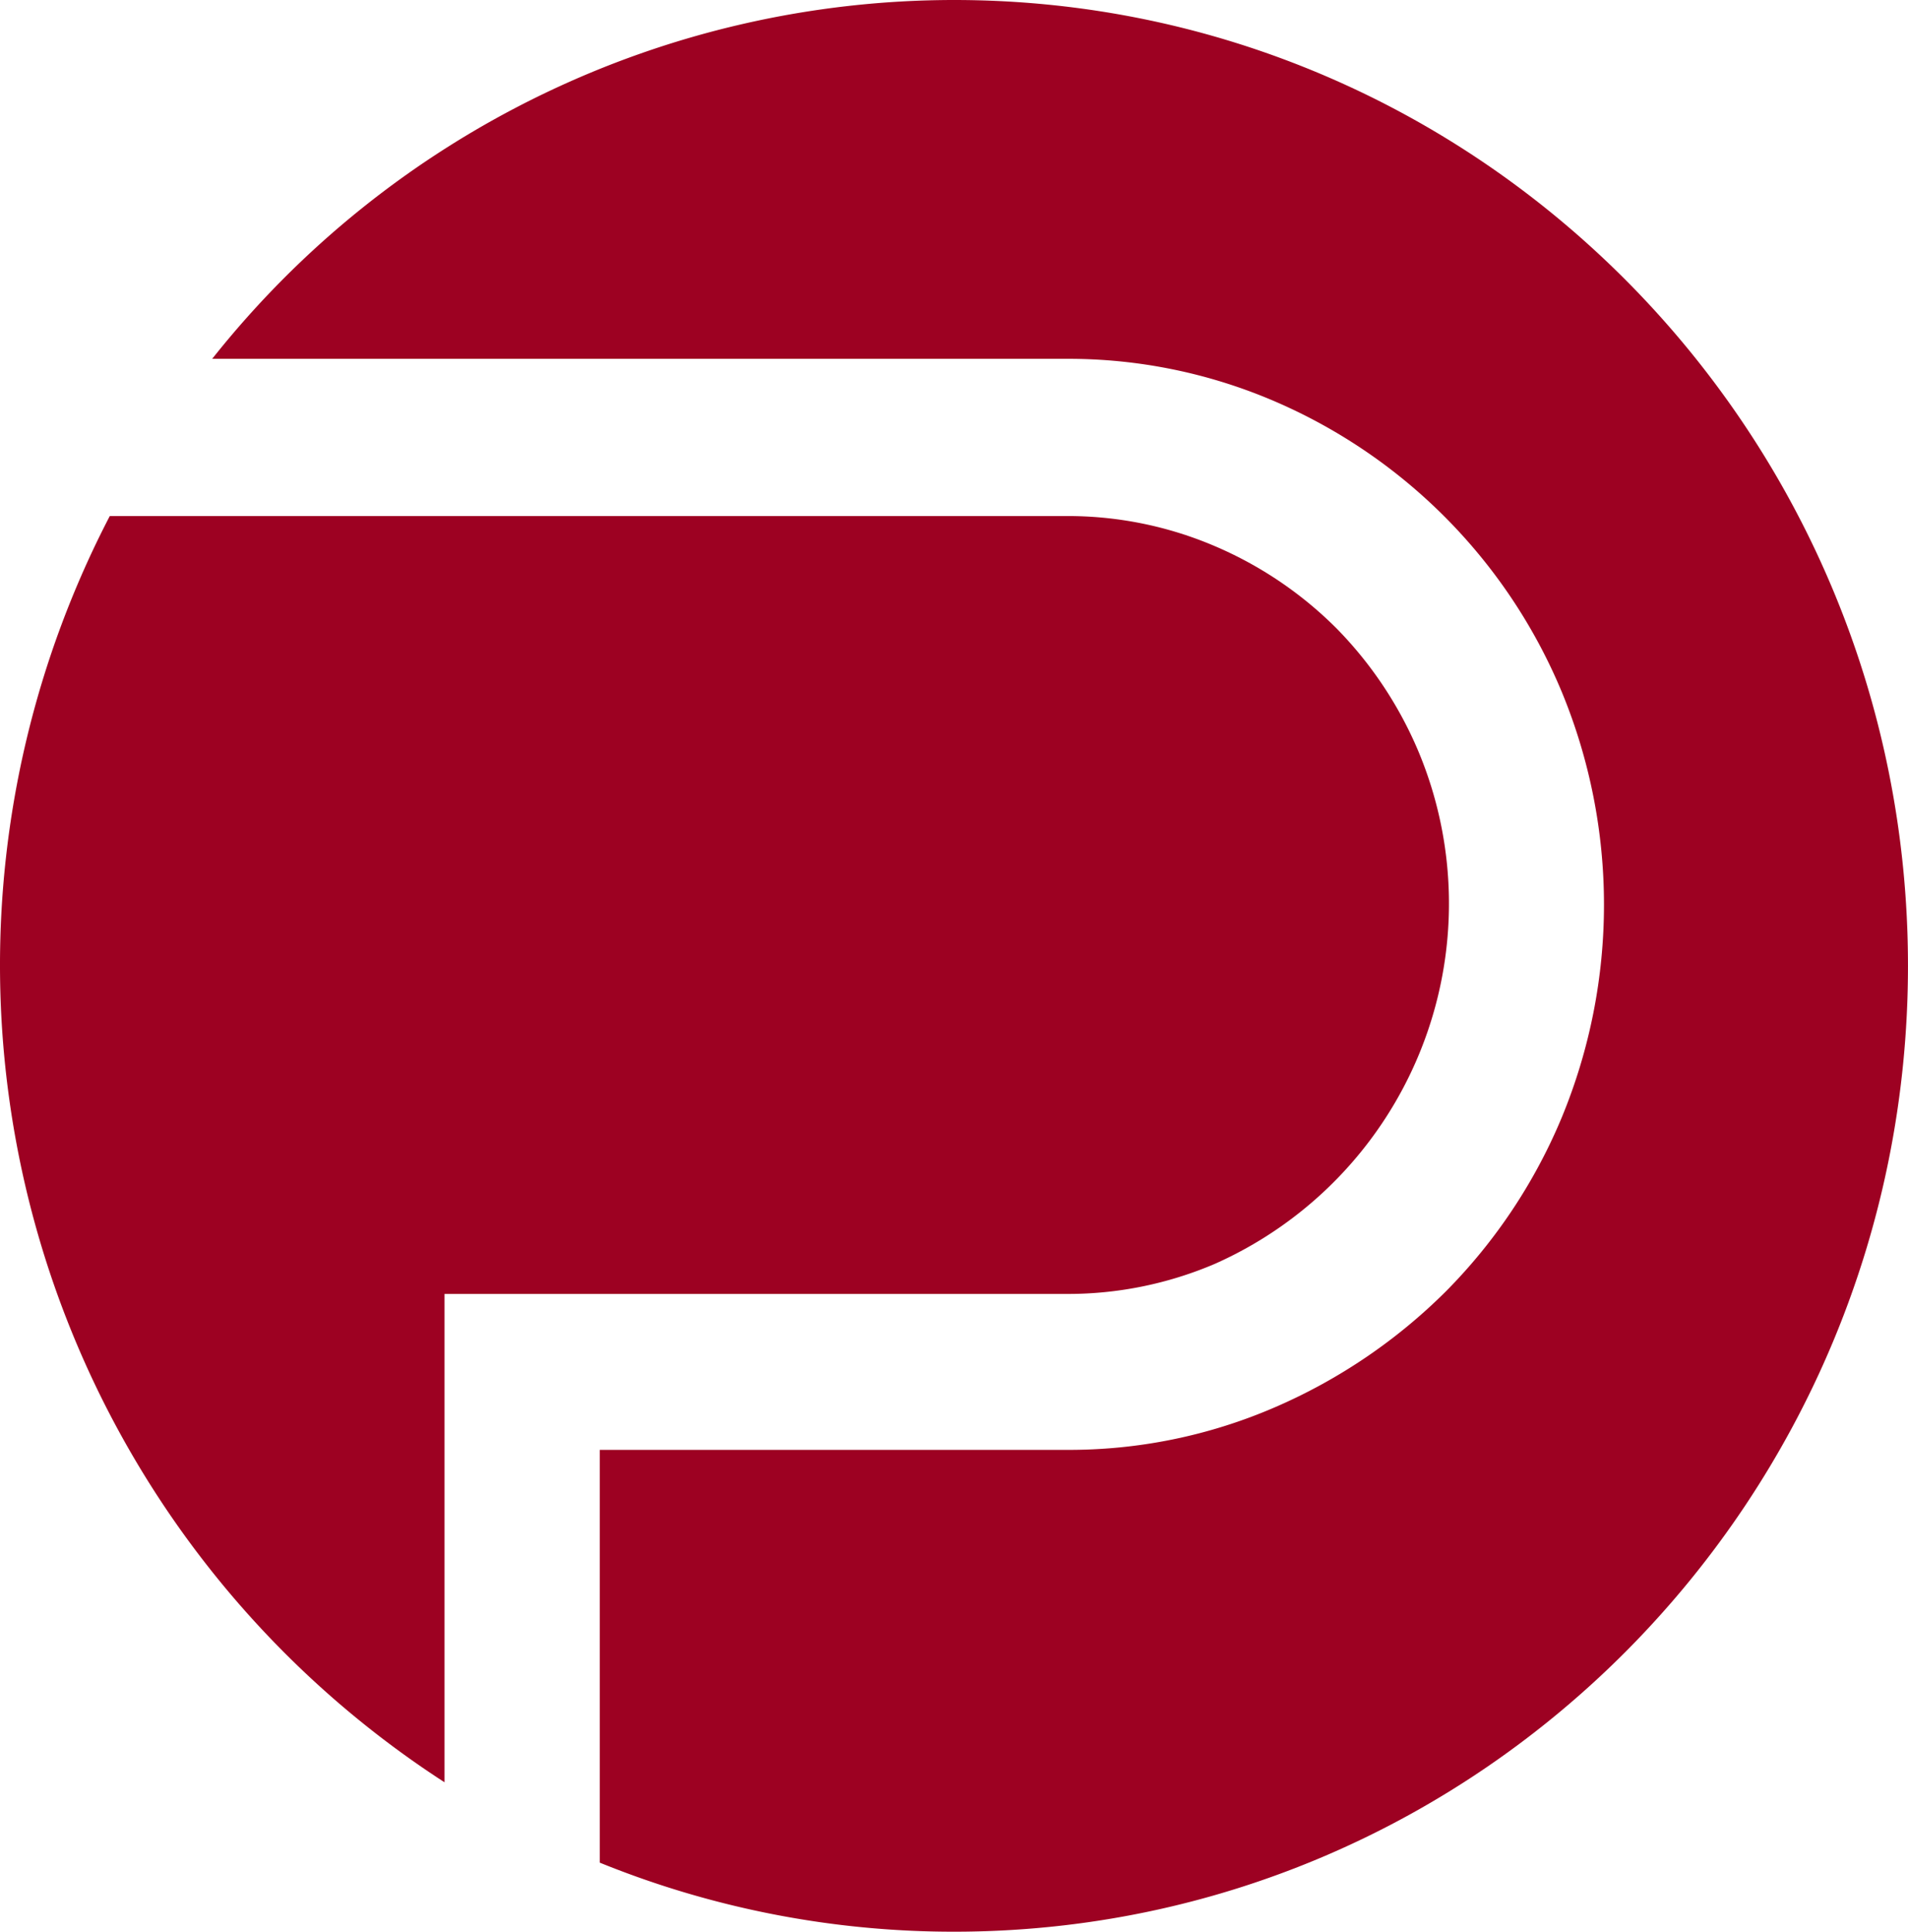 <svg xmlns="http://www.w3.org/2000/svg" xmlns:xlink="http://www.w3.org/1999/xlink" width="88.121" height="89.201" viewBox="0 0 88.121 89.201">
  <defs>
    <clipPath id="clip-path">
      <rect id="Rechteck_5" data-name="Rechteck 5" width="88.121" height="89.201" fill="none"/>
    </clipPath>
  </defs>
  <g id="Gruppe_303" data-name="Gruppe 303" transform="translate(0 0)">
    <g id="Gruppe_3" data-name="Gruppe 3" transform="translate(0 0)" clip-path="url(#clip-path)">
      <path id="Pfad_17" data-name="Pfad 17" d="M44.06,0A43.753,43.753,0,0,0,9.8,16.57H49.2a24.088,24.088,0,0,1,9.69,1.97A25.111,25.111,0,0,1,72.13,31.95a25.726,25.726,0,0,1,0,19.65,25.121,25.121,0,0,1-5.33,8.01,25.518,25.518,0,0,1-7.91,5.37,23.921,23.921,0,0,1-9.69,1.97H27.7V86.011A43.432,43.432,0,0,0,44.06,89.2c24.33,0,44.06-19.971,44.06-44.6S68.39,0,44.06,0" transform="translate(0 0)" fill="#9d0122"/>
      <path id="Pfad_18" data-name="Pfad 18" d="M20.53,59.75H49.2a17.271,17.271,0,0,0,6.91-1.39,18.207,18.207,0,0,0,9.43-23.59,18.161,18.161,0,0,0-3.78-5.72,17.817,17.817,0,0,0-5.65-3.83,17.271,17.271,0,0,0-6.91-1.39H5.07A44.941,44.941,0,0,0,20.53,82.3V59.75Z" transform="translate(0 0)" fill="#9d0122"/>
    </g>
  </g>
</svg>
